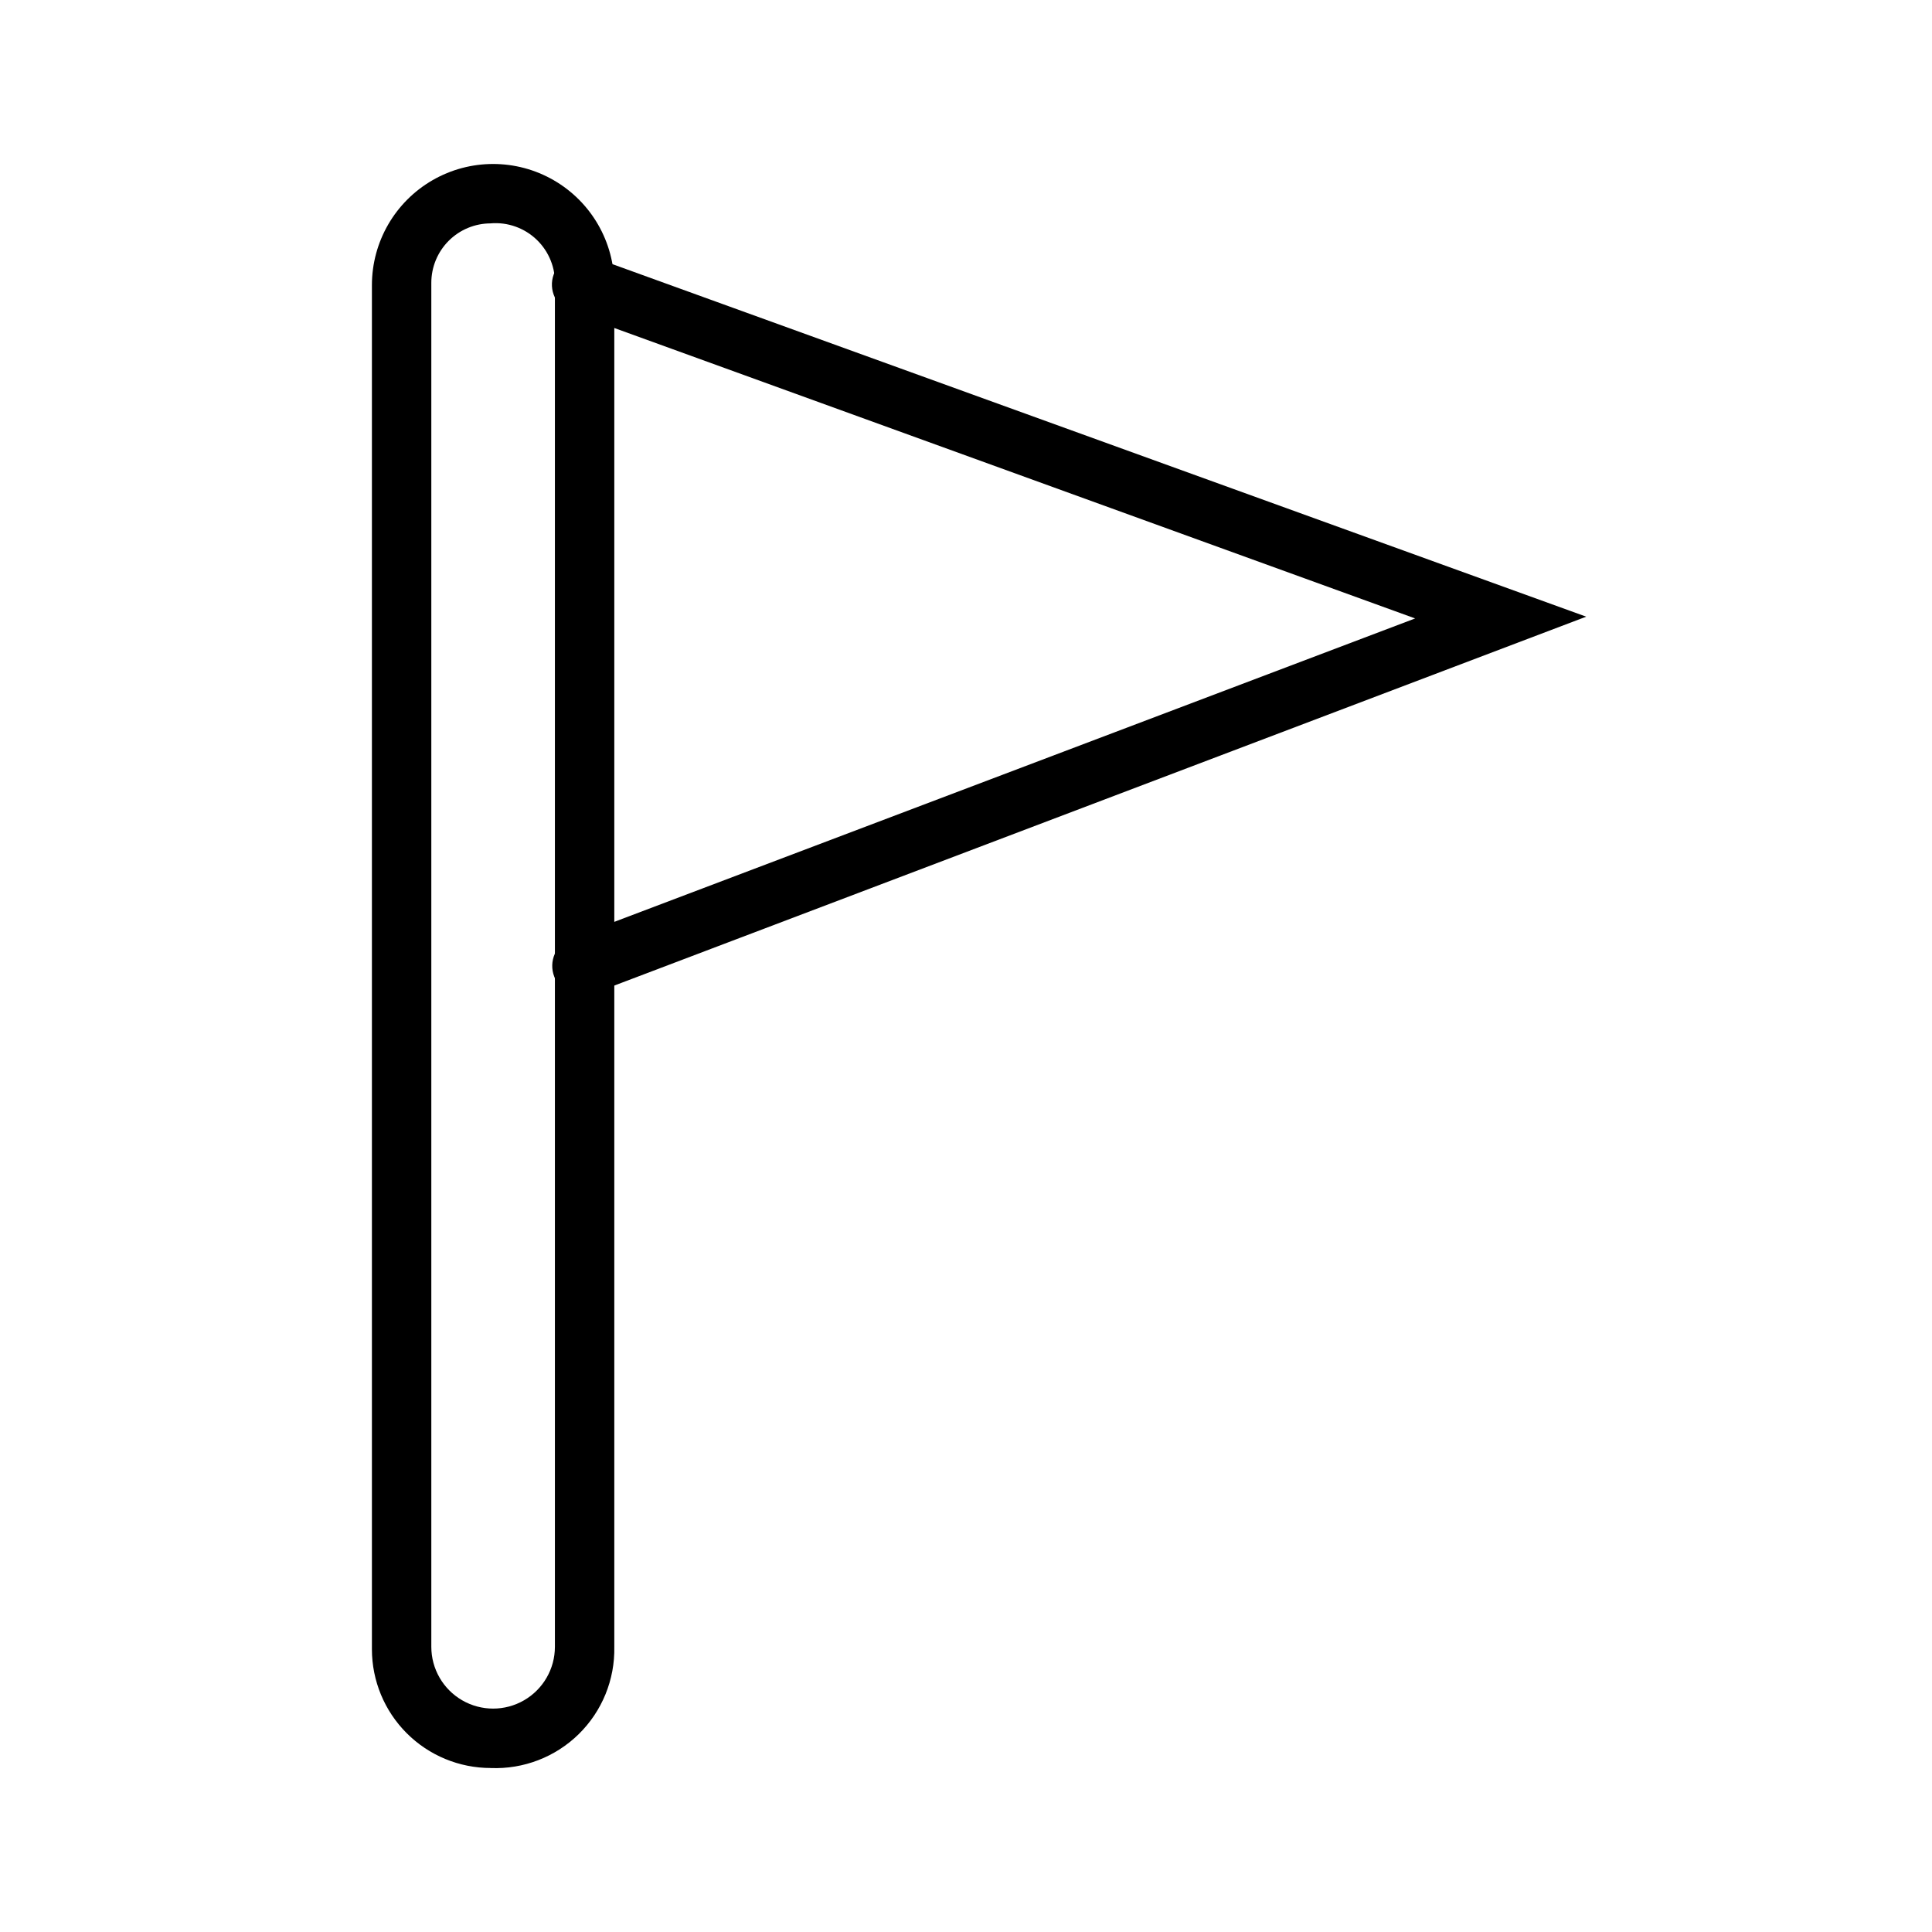 <?xml version="1.0" encoding="UTF-8"?>
<!-- Uploaded to: ICON Repo, www.iconrepo.com, Generator: ICON Repo Mixer Tools -->
<svg fill="#000000" width="800px" height="800px" version="1.1" viewBox="144 144 512 512" xmlns="http://www.w3.org/2000/svg">
 <g>
  <path d="m274.05 612.54c-8.352 0-16.359-3.316-22.266-9.223s-9.223-13.914-9.223-22.266v-361.48c0-11.473 6.121-22.074 16.059-27.812 9.938-5.738 22.18-5.738 32.117 0 9.938 5.738 16.059 16.34 16.059 27.812v360.86c0.18 8.684-3.231 17.055-9.434 23.137-6.199 6.078-14.637 9.328-23.312 8.98zm0-409.34c-4.176 0-8.18 1.656-11.133 4.609-2.953 2.953-4.613 6.957-4.613 11.133v361.48c0 5.848 3.121 11.254 8.188 14.18 5.066 2.926 11.309 2.926 16.375 0 5.066-2.926 8.188-8.332 8.188-14.18v-360.86c0.195-4.512-1.559-8.887-4.809-12.02-3.254-3.133-7.695-4.719-12.195-4.352z"/>
  <path d="m298.13 407.87c-3.242 0.051-6.16-1.977-7.242-5.039-0.766-1.961-0.711-4.148 0.145-6.07 0.859-1.922 2.453-3.422 4.422-4.164l223.57-84.703-223.57-81.082c-4.086-1.477-6.199-5.988-4.723-10.074 1.547-4.023 5.996-6.109 10.078-4.723l263.55 95.41-263.4 99.973c-0.914 0.309-1.871 0.469-2.836 0.473z"/>
 </g>
</svg>